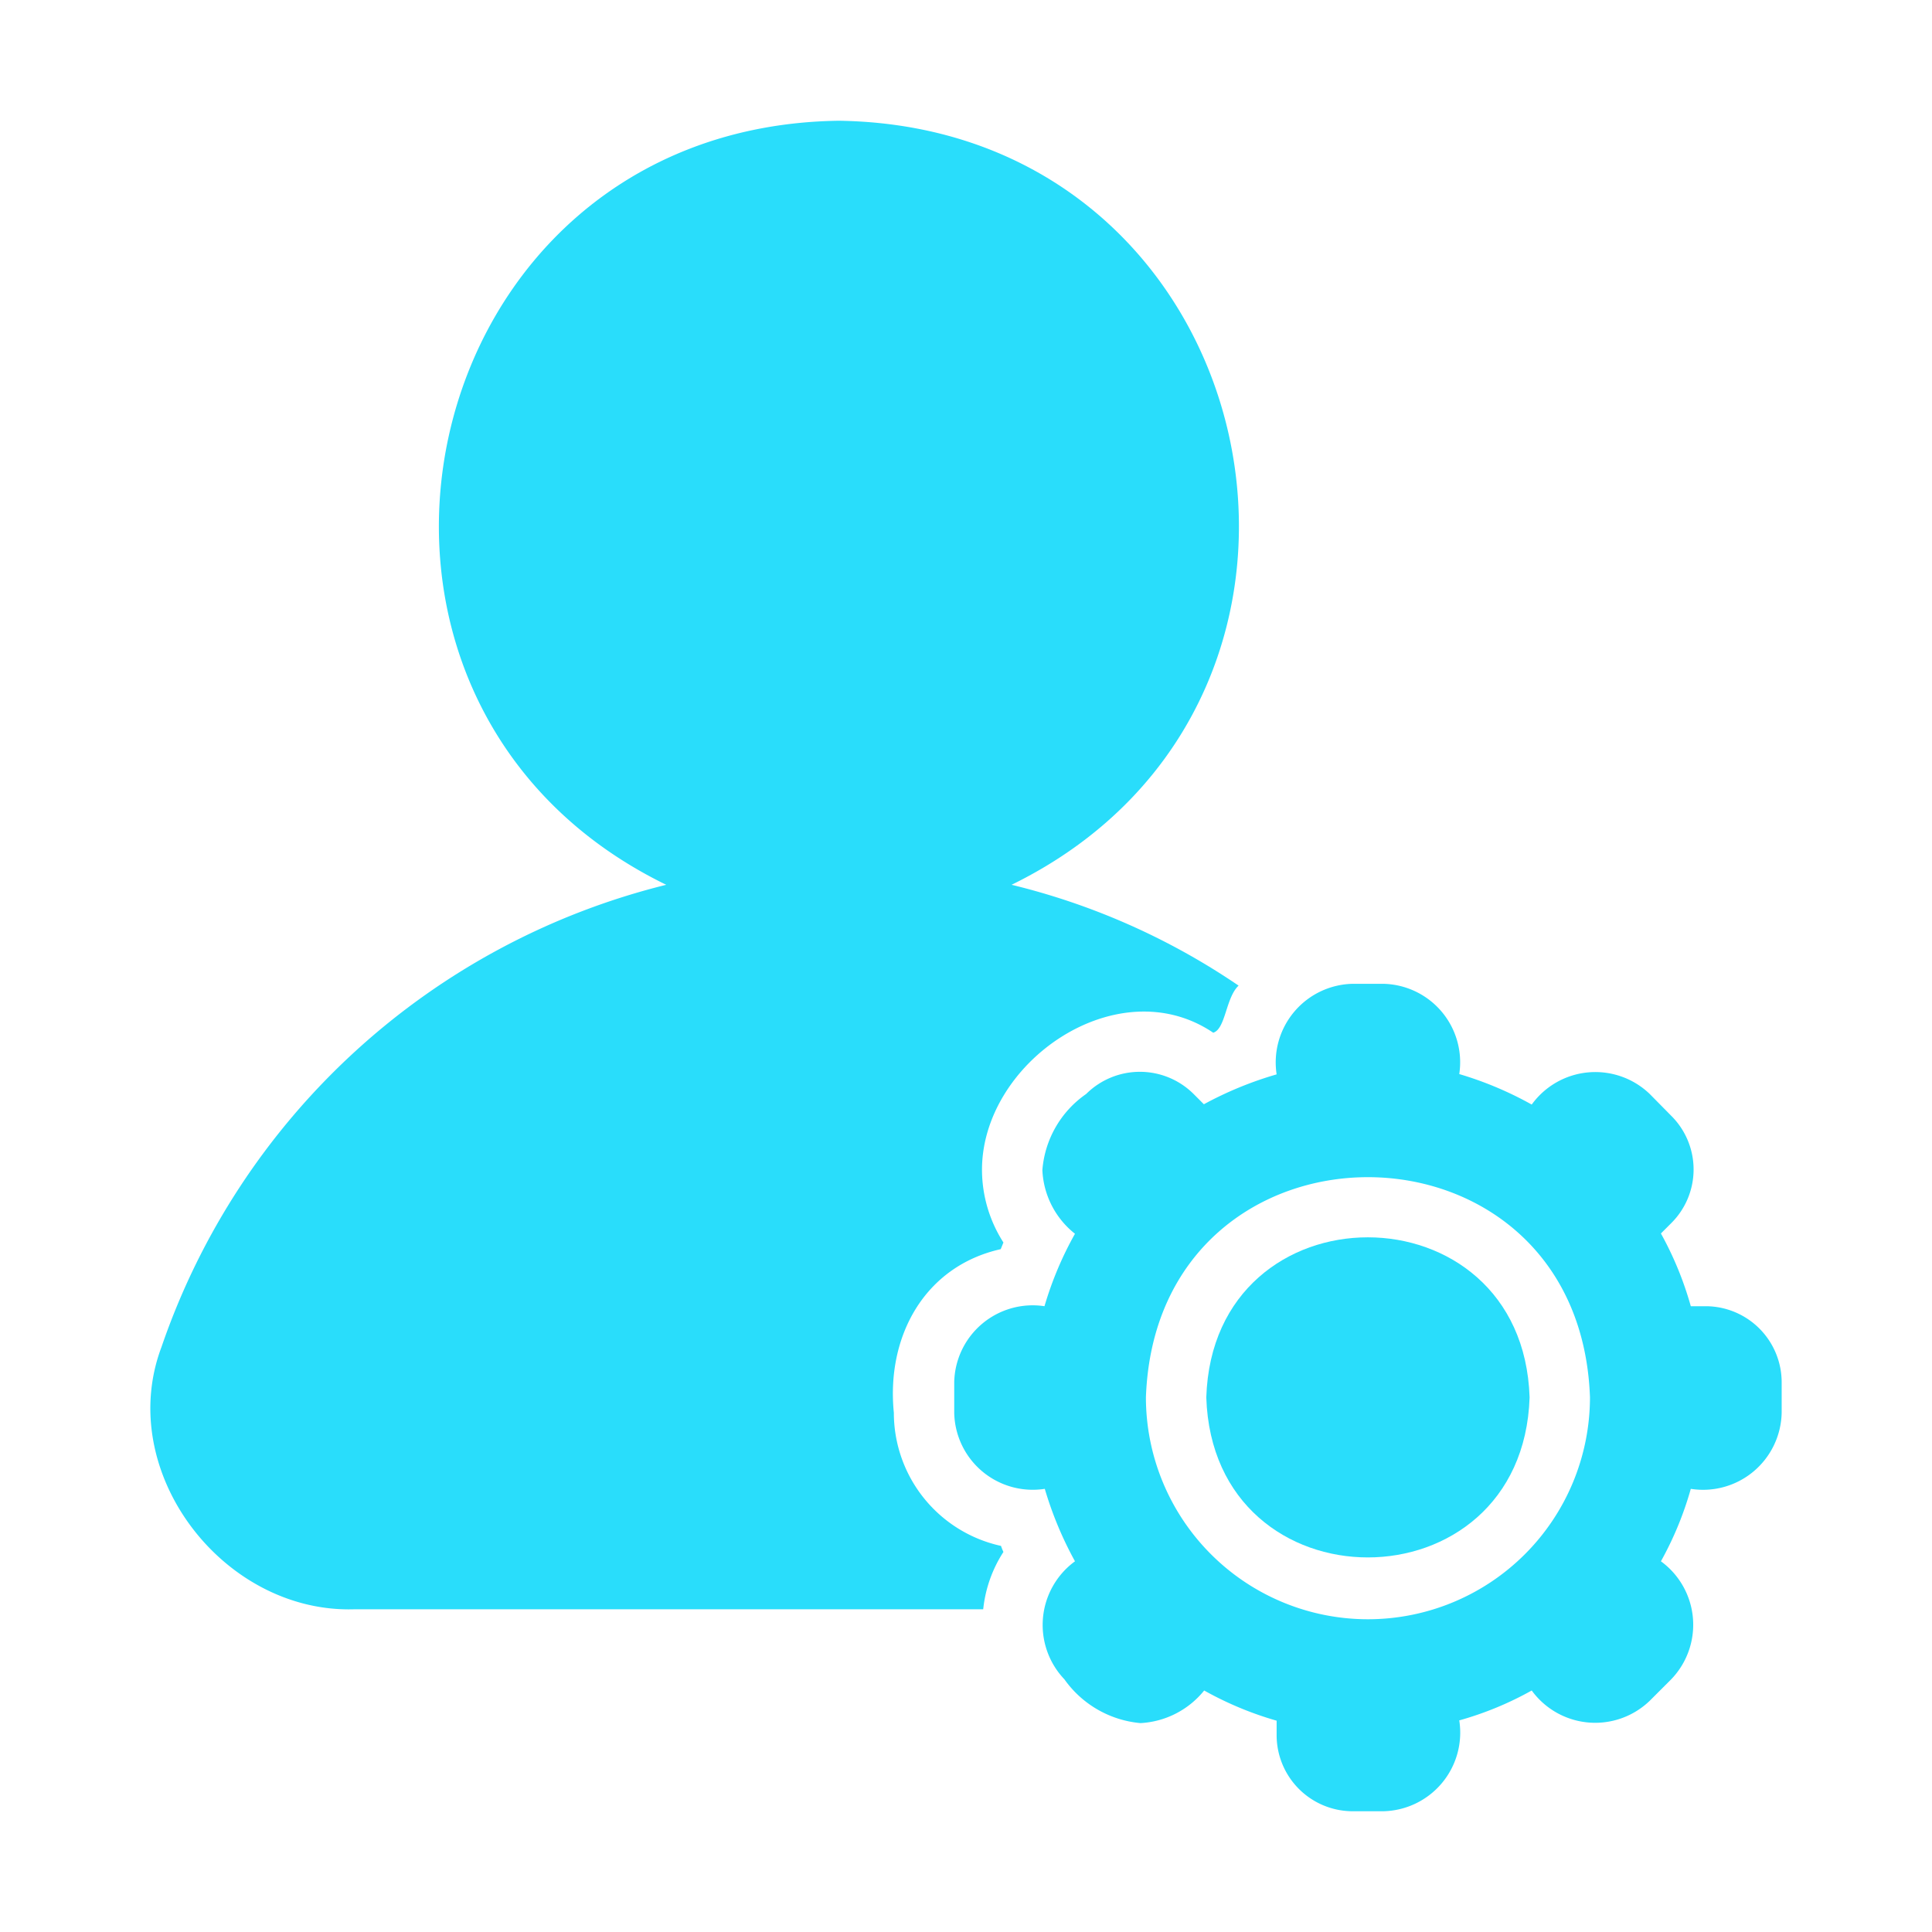 <?xml version="1.0" encoding="UTF-8"?>
<svg xmlns="http://www.w3.org/2000/svg" xmlns:xlink="http://www.w3.org/1999/xlink" xmlns:svgjs="http://svgjs.com/svgjs" version="1.1" width="512" height="512" x="0" y="0" viewBox="0 0 64 64" style="enable-background:new 0 0 512 512" xml:space="preserve" class="">
  <g>
    <path d="M29.61 46.8c-.255-2.534 1.017-4.853 3.54-5.42.03-.07.06-.15.09-.22a4.48 4.48 0 0 1-.71-2.37c-.033-3.591 4.487-6.724 7.66-4.58.412-.126.413-1.16.84-1.56a22.983 22.983 0 0 0-7.52-3.34C46.11 23.139 42.015 4.209 27.79 4c-14.23.191-18.317 19.17-5.72 25.31A23.682 23.682 0 0 0 5.35 44.62c-1.553 4.122 2.023 8.811 6.37 8.69h20.85a4.31 4.31 0 0 1 .67-1.9 1.665 1.665 0 0 1-.08-.2 4.515 4.515 0 0 1-3.55-4.41z" fill="#29ddfb" data-original="#000000" class=""></path>
    <path d="M56.5 43.27h-.49a11.22 11.22 0 0 0-.99-2.41l.34-.34a2.505 2.505 0 0 0 0-3.56l-.71-.72a2.6 2.6 0 0 0-3.91.35 11.74 11.74 0 0 0-2.4-1.01 2.6 2.6 0 0 0-2.52-2.99h-1.01a2.605 2.605 0 0 0-2.52 3 12.093 12.093 0 0 0-2.41.99l-.34-.34a2.523 2.523 0 0 0-3.56 0 3.388 3.388 0 0 0-1.45 2.52 2.847 2.847 0 0 0 1.08 2.11 11.513 11.513 0 0 0-1.01 2.4 2.6 2.6 0 0 0-2.99 2.52v1.01a2.602 2.602 0 0 0 3 2.52 12.057 12.057 0 0 0 1 2.4 2.612 2.612 0 0 0-.35 3.91 3.468 3.468 0 0 0 2.52 1.45A2.91 2.91 0 0 0 39.89 56a11.258 11.258 0 0 0 2.4 1v.48A2.522 2.522 0 0 0 44.81 60h1.01a2.605 2.605 0 0 0 2.52-3.01 10.934 10.934 0 0 0 2.4-.99 2.602 2.602 0 0 0 3.91.34l.71-.71a2.602 2.602 0 0 0-.34-3.91 11.14 11.14 0 0 0 .99-2.4 2.605 2.605 0 0 0 3.01-2.52v-1.01a2.522 2.522 0 0 0-2.52-2.52zM45.31 53.64a7.356 7.356 0 0 1-7.35-7.35c.348-9.732 14.364-9.72 14.71 0a7.358 7.358 0 0 1-7.36 7.35z" fill="#29ddfb" data-original="#000000" class=""></path>
    <path d="M39.96 46.29c.223 7.073 10.48 7.065 10.71 0-.228-7.064-10.486-7.075-10.71 0z" fill="#29ddfb" data-original="#000000" class=""></path>
  </g>
</svg>
